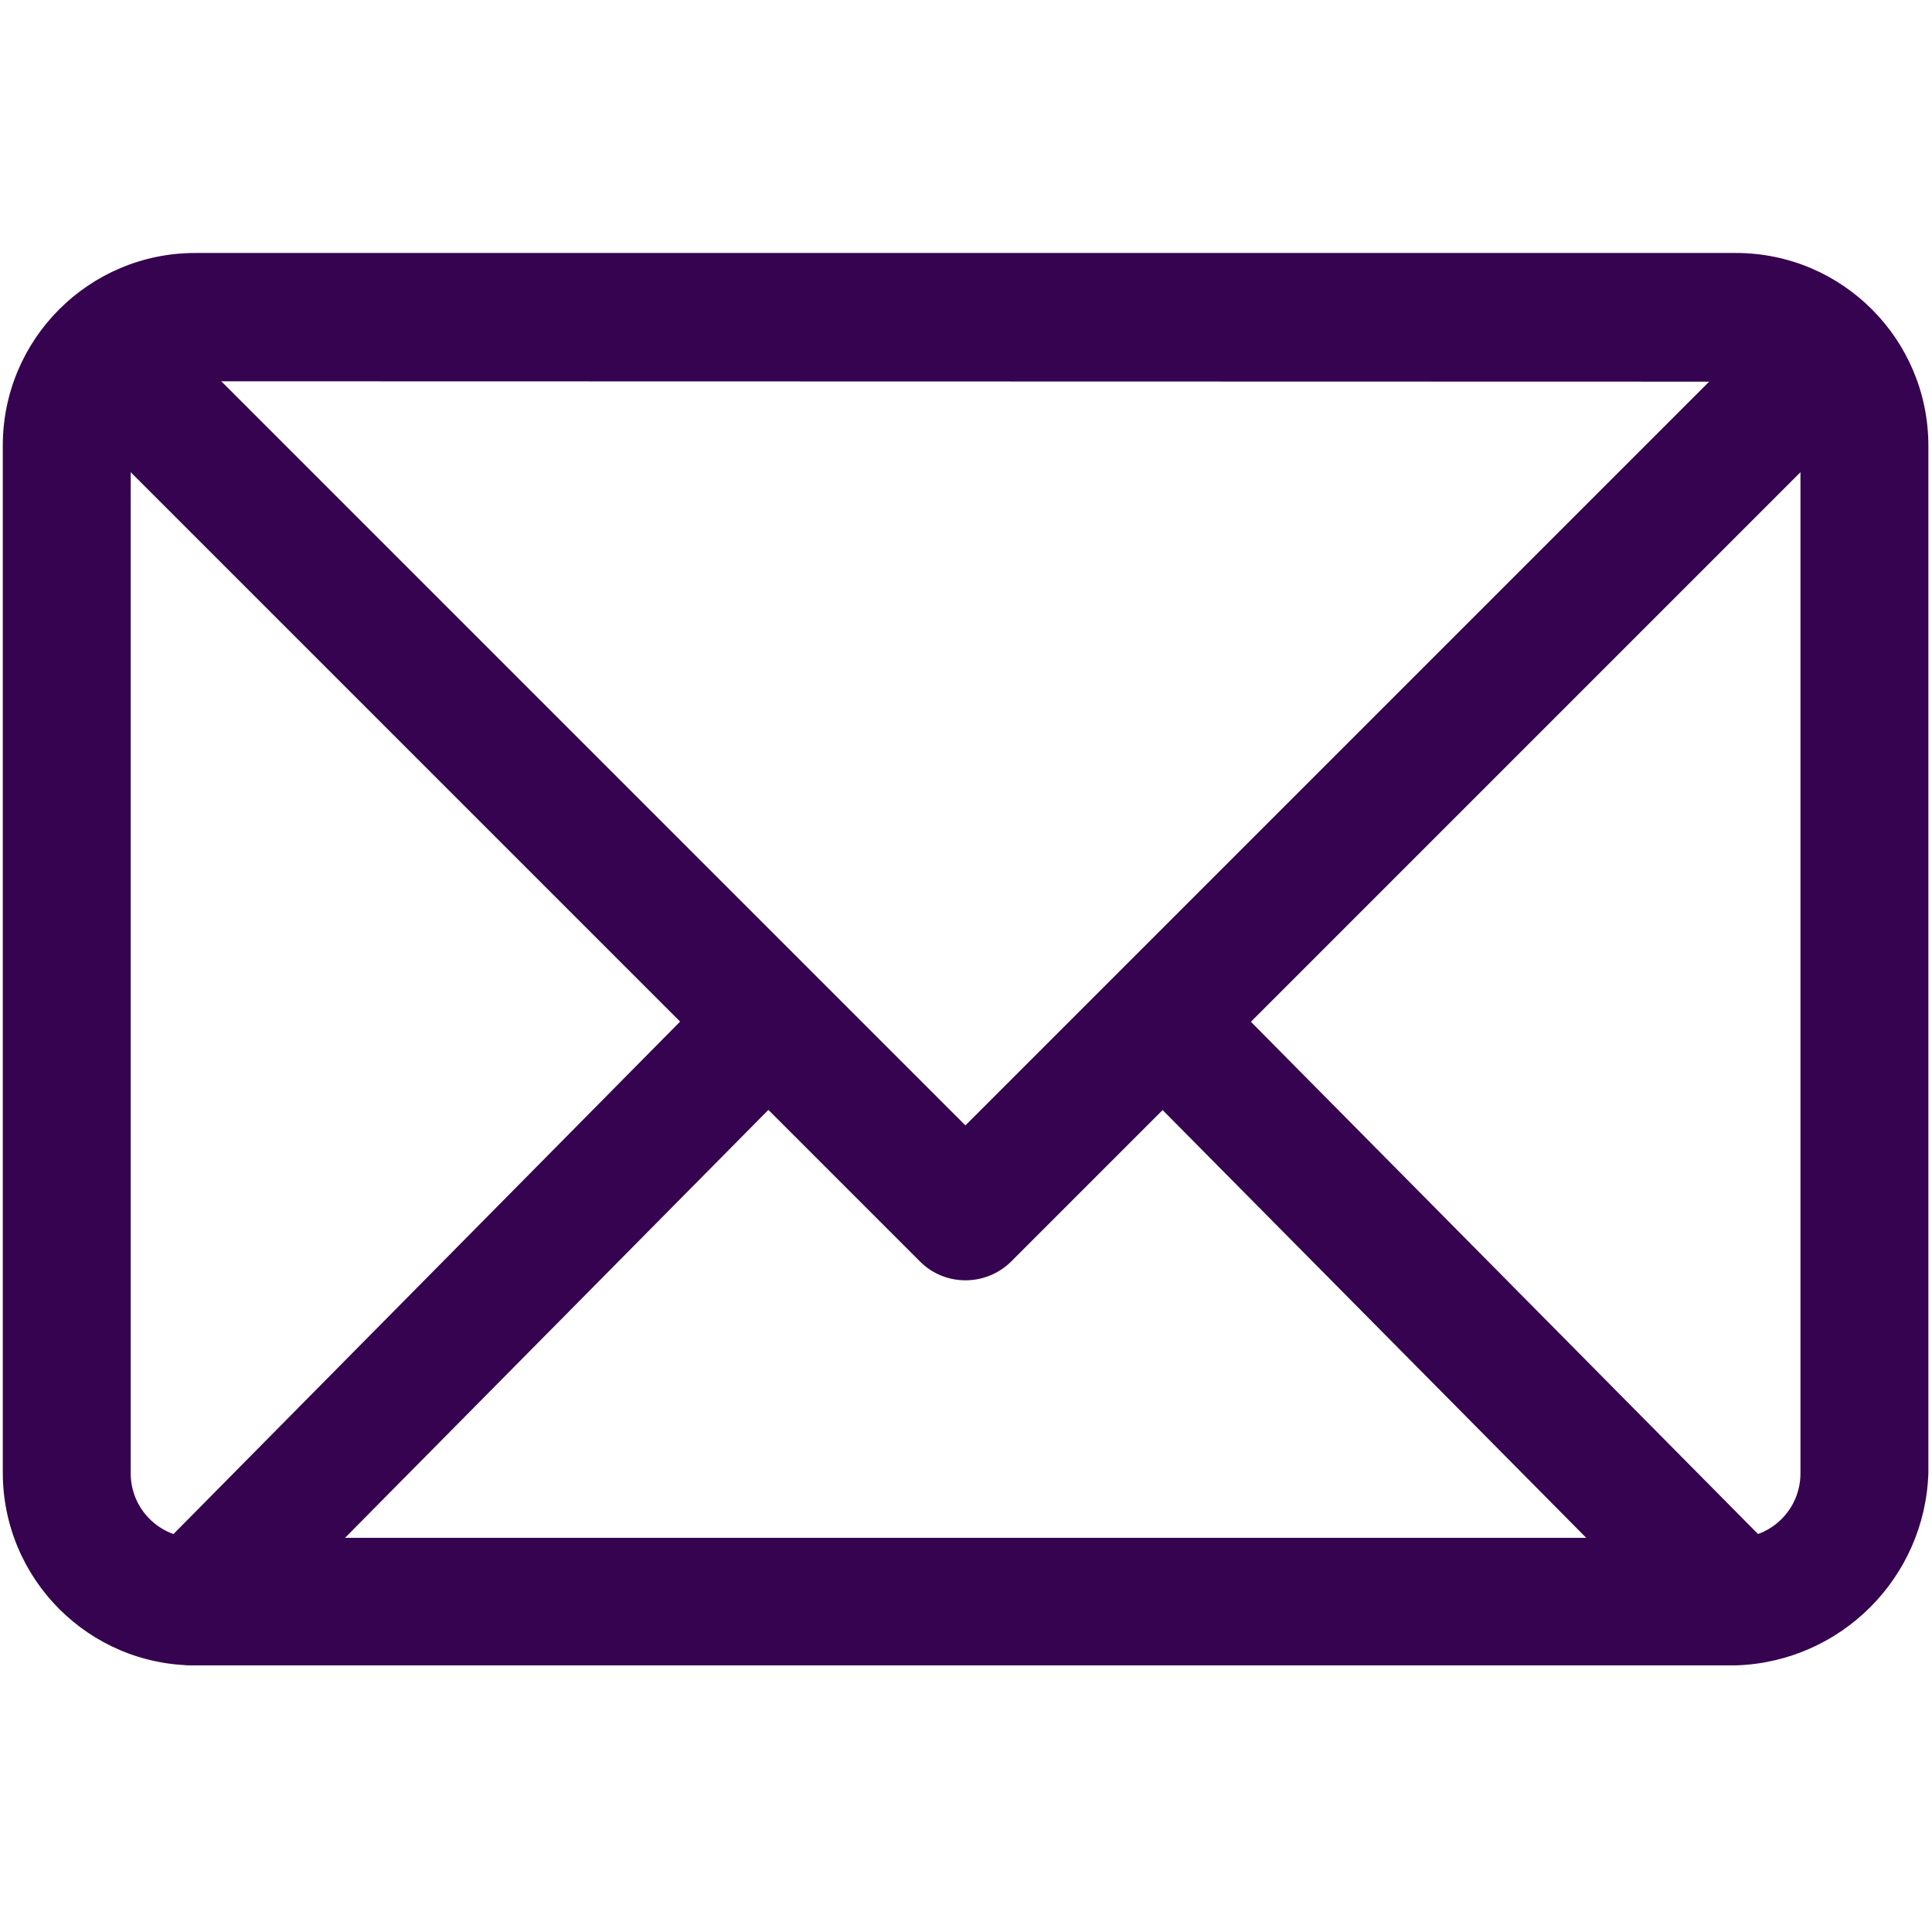<?xml version="1.0" encoding="utf-8"?>
<!-- Generator: Adobe Illustrator 27.5.0, SVG Export Plug-In . SVG Version: 6.00 Build 0)  -->
<svg version="1.1" id="Layer_1" xmlns="http://www.w3.org/2000/svg" xmlns:xlink="http://www.w3.org/1999/xlink" x="0px" y="0px"
	 viewBox="0 0 512 512" style="enable-background:new 0 0 512 512;" xml:space="preserve">
<style type="text/css">
	.st0{fill:#35034F;}
</style>
<g id="Group_3132" transform="translate(0.34 -0.057)">
	<g>
		<g id="Group_3131" transform="translate(0 0)">
			<path id="Path_2890" class="st0" d="M459.7,101.2c9.4,0,17.1,7.6,17.1,17.1l0,0v272.2c0,9.4-7.5,17-16.9,17.1c0,0-0.1,0-0.1,0
				H51.4c-9.4,0-17.1-7.6-17.1-17.1V118.2c0-9.4,7.6-17.1,17.1-17.1L459.7,101.2z M459.7,67.1H51.4c-28.2,0-51,22.9-51,51v272.2
				c0,28.2,22.8,51.1,51,51.1c0,0,0,0,0,0h408.3c27.8-0.9,50.1-23.2,51-51V118.2C510.7,90,487.9,67.1,459.7,67.1"/>
			<path id="Path_2891" class="st0" d="M50.9,441.4c-9.1-0.1-16.5-7.6-16.4-16.8c0-4.3,1.7-8.5,4.7-11.5l148.2-149.9
				c5.9-7,16.3-7.9,23.3-2c7,6,7.8,16.5,1.9,23.5c-0.6,0.7-1.2,1.4-1.9,2L62.5,436.5C59.4,439.7,55.2,441.4,50.9,441.4"/>
			<path id="Path_2892" class="st0" d="M476.7,84.1v-7L255.5,298.3L45.7,88.5l-27.3,20.8l225.1,225.1c6.6,6.6,17.4,6.6,24.1,0
				l225.3-225.3L476.7,84.1z"/>
			<path id="Path_2893" class="st0" d="M471.9,413L323.6,263.2c-5.9-7-16.3-7.9-23.3-2c-7,6-7.8,16.5-1.9,23.5
				c0.6,0.7,1.2,1.4,1.9,2L443.2,431L471.9,413z"/>
		</g>
	</g>
</g>
</svg>
